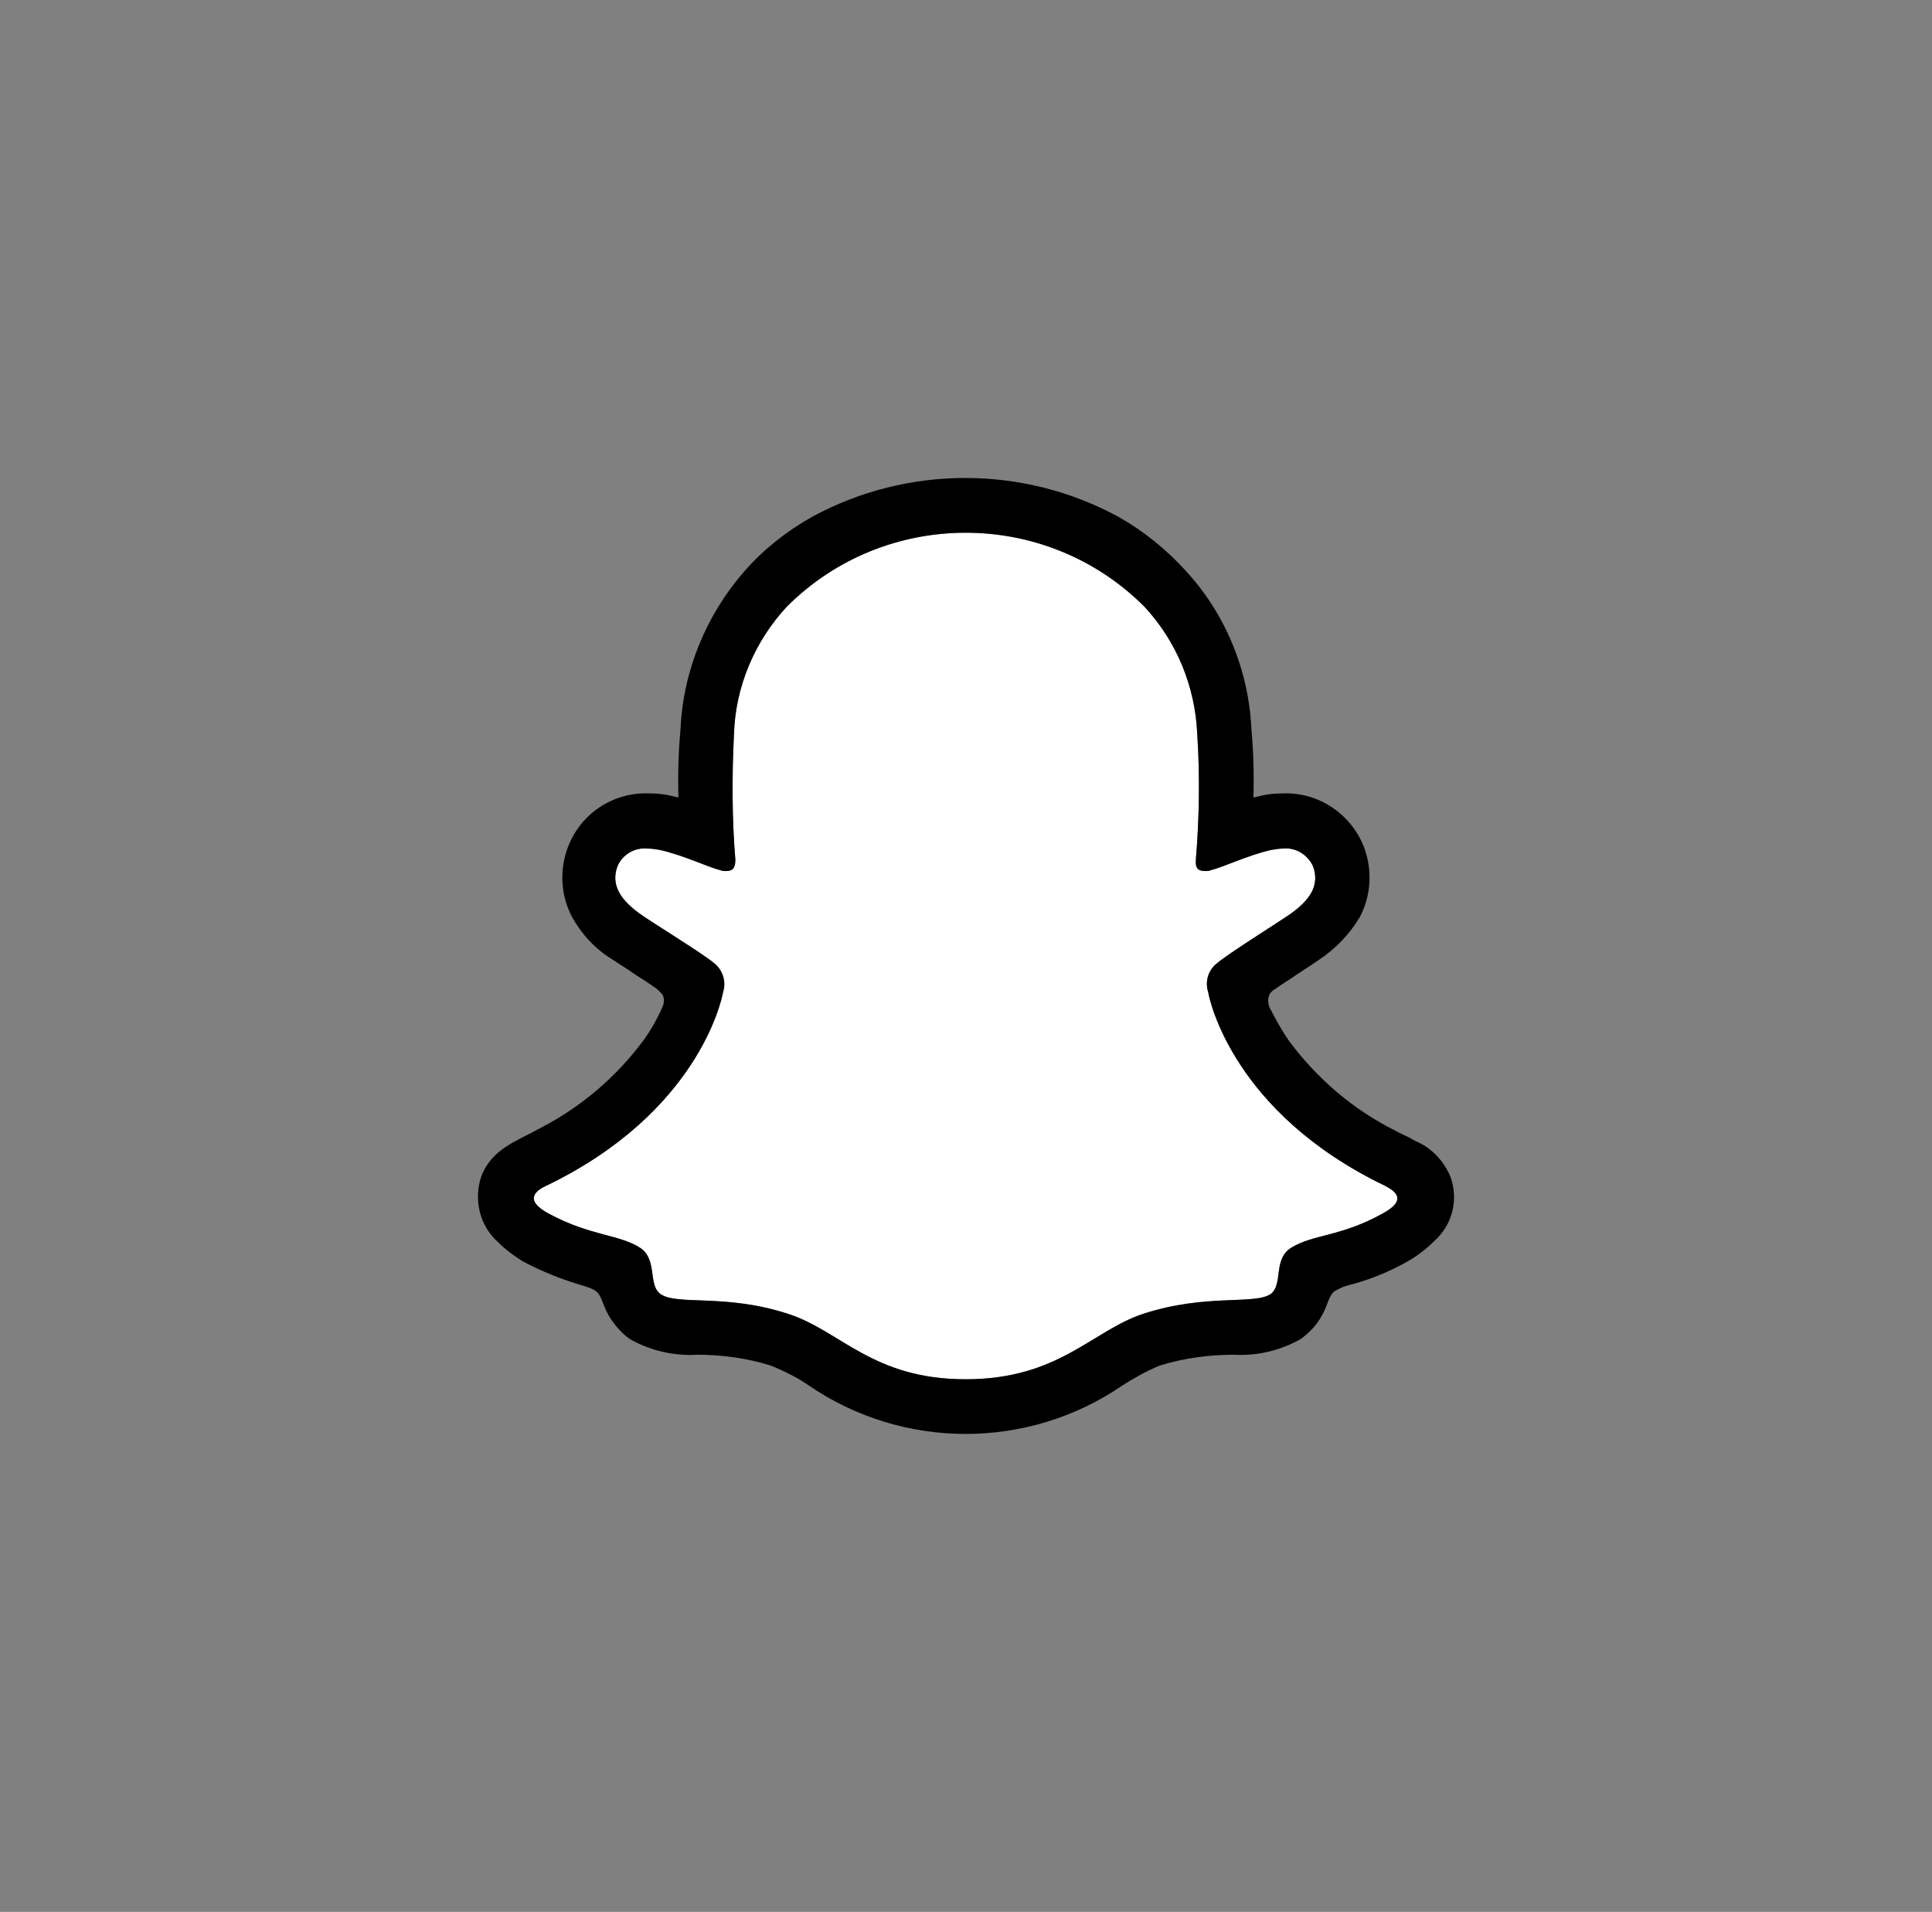 <?xml version="1.0" encoding="UTF-8"?>
<svg id="_2025_SNAP_Ghost_Positive_RGB" data-name="2025_SNAP_Ghost_Positive_RGB" xmlns="http://www.w3.org/2000/svg" viewBox="0 0 621.73 615.235">
  <rect x="0" y="0" width="621.73" height="615.235" fill="#808080" stroke="none"/>
  <defs>
    <style>
      .cls-1 {
        fill: #fff;
      }
    </style>
  </defs>
  <g id="_2025_SNAP_Ghost_Positive_RGB-2" data-name="2025_SNAP_Ghost_Positive_RGB">
    <path id="Ghost_Wht_Fill" data-name="Ghost Wht Fill" class="cls-1" d="M444.82,390.563c-13.45,7.454-22.27,6.577-29.33,10.961-5.95,3.727-2.43,11.838-6.62,14.907-5.29,3.507-20.95-.219-41.02,6.357-16.54,5.481-27.12,21.045-57.11,21.045-30,0-40.14-15.564-57.12-21.045-20.07-6.576-35.73-2.63-41.02-6.357-4.19-2.85-.88-11.18-6.62-14.907-6.83-4.384-15.87-3.727-29.33-10.961-8.6-4.603-3.75-7.672-.88-8.988,48.74-23.456,56.46-59.627,56.9-62.258,1.1-3.288,0-7.015-2.65-9.207-3.53-3.069-18.96-12.495-23.37-15.564-7.06-4.823-10.15-9.865-7.94-15.784,1.54-3.727,5.51-6.138,9.7-5.7,1.32,0,2.65.219,3.97.439,7.72,1.753,15.22,5.48,19.63,6.576.44.219,1.1.219,1.54.219,2.43,0,3.09-1.096,3.09-3.726-1.1-13.373-1.1-26.964-.44-40.336.44-15.126,6.61-29.814,16.98-40.994,31.53-31.568,82.92-31.787,114.67-.439l.45.439c10.36,11.18,16.32,25.648,16.98,40.994.88,13.372.66,26.963-.44,40.336-.22,2.85.66,3.726,3.08,3.726.66,0,1.11,0,1.55-.219,4.41-1.096,11.91-4.823,19.62-6.576,1.33-.22,2.65-.439,3.75-.439,4.19-.438,7.94,1.973,9.71,5.7,2.2,6.138-.89,10.961-7.94,15.784-4.19,2.849-19.63,12.495-23.16,15.564-2.64,2.192-3.75,5.7-2.64,9.207.44,2.631,8.15,38.802,56.89,62.258,2.87,1.535,7.72,4.385-.88,8.988Z"/>
    <path id="Ghost_Blk_Outline" data-name="Ghost Blk Outline" d="M466.87,378.946c-1.98-5.042-5.95-9.427-11.02-11.619-.89-.438-1.77-.877-2.43-1.315-1.32-.658-2.87-1.316-4.41-2.192-13.67-6.796-25.36-16.88-34.4-29.156-2.21-3.289-4.19-6.796-5.96-10.304-.66-1.315-.66-2.85-.22-4.165.44-.877,1.11-1.534,1.99-1.973,2.42-1.754,5.07-3.288,6.83-4.603,3.09-1.973,5.74-3.727,7.28-4.823,5.29-3.508,9.7-8.111,13.01-13.592,3.75-7.015,4.19-15.345,1.33-22.798-4.19-10.523-14.56-17.538-26.03-17.099-2.42,0-5.07.219-7.49.876l-1.99.439c.22-7.453,0-14.907-.66-22.141-.88-18.853-8.38-37.048-21.17-50.859-6.18-6.795-13.45-12.714-21.61-17.318-30.66-16.66-67.93-16.66-98.58,0-8.16,4.604-15.44,10.303-21.61,17.318-12.35,14.03-19.85,32.006-20.73,50.859-.67,7.453-.89,14.907-.67,22.141l-1.98-.439c-2.43-.657-5.07-.876-7.5-.876-11.47-.439-21.83,6.357-26.02,17.099-2.87,7.453-2.43,15.783,1.32,22.798,3.09,5.481,7.5,10.304,13.01,13.592,1.55,1.096,4.19,2.63,7.28,4.823,1.76,1.096,4.19,2.63,6.62,4.384.88.658,1.54,1.315,2.2,2.192.66,1.315.44,2.85-.22,4.165-1.54,3.508-3.53,7.015-5.73,10.084-9.04,12.277-20.51,21.922-33.74,28.718-7.5,4.165-15.44,6.576-18.75,15.564-2.43,7.454-.44,15.784,5.51,21.045,2.43,2.412,5.08,4.385,7.94,6.138,6.18,3.289,12.79,5.919,19.63,7.892,1.32.439,2.87.877,3.97,1.754,2.21,1.973,1.98,5.042,5.07,9.426,1.55,2.193,3.53,4.385,5.74,5.919,6.61,3.727,14.11,5.481,21.61,5.042,8.16,0,16.1,1.096,23.82,3.508,4.19,1.754,8.38,3.726,12.12,6.357,30.44,20.826,70.58,20.826,101.01,0,3.75-2.411,7.72-4.603,11.91-6.357,7.72-2.412,15.88-3.508,23.81-3.508,7.5.439,15-1.315,21.62-5.042,2.64-1.973,5.07-4.384,6.61-7.234,2.21-3.727,2.21-6.357,4.19-8.111,1.11-.658,2.43-1.315,3.75-1.754,7.06-1.754,13.68-4.384,19.85-7.892,3.09-1.753,5.95-3.946,8.38-6.357,6.18-5.48,7.94-13.372,5.51-20.606ZM444.82,390.563c-13.45,7.454-22.27,6.577-29.33,10.961-5.95,3.727-2.43,11.838-6.62,14.907-5.29,3.507-20.95-.219-41.02,6.357-16.54,5.481-27.12,21.045-57.11,21.045-30,0-40.14-15.564-57.12-21.045-20.07-6.576-35.73-2.63-41.02-6.357-4.19-2.85-.88-11.18-6.62-14.907-6.83-4.384-15.87-3.727-29.33-10.961-8.6-4.603-3.75-7.672-.88-8.988,48.74-23.456,56.46-59.627,56.9-62.258,1.1-3.288,0-7.015-2.65-9.207-3.53-3.069-18.96-12.495-23.37-15.564-7.06-4.823-10.15-9.865-7.94-15.784,1.54-3.727,5.51-6.138,9.7-5.7,1.32,0,2.65.219,3.97.439,7.72,1.753,15.22,5.48,19.63,6.576.44.219,1.1.219,1.54.219,2.43,0,3.09-1.096,3.09-3.726-1.1-13.373-1.1-26.964-.44-40.336.44-15.126,6.61-29.814,16.98-40.994,31.53-31.568,82.92-31.787,114.67-.439l.45.439c10.36,11.18,16.32,25.648,16.98,40.994.88,13.372.66,26.963-.44,40.336-.22,2.85.66,3.726,3.08,3.726.66,0,1.11,0,1.55-.219,4.41-1.096,11.91-4.823,19.62-6.576,1.33-.22,2.65-.439,3.75-.439,4.19-.438,7.94,1.973,9.71,5.7,2.2,6.138-.89,10.961-7.94,15.784-4.19,2.849-19.63,12.495-23.16,15.564-2.64,2.192-3.75,5.7-2.64,9.207.44,2.631,8.15,38.802,56.89,62.258,2.87,1.535,7.72,4.385-.88,8.988Z"/>
  </g>
</svg>